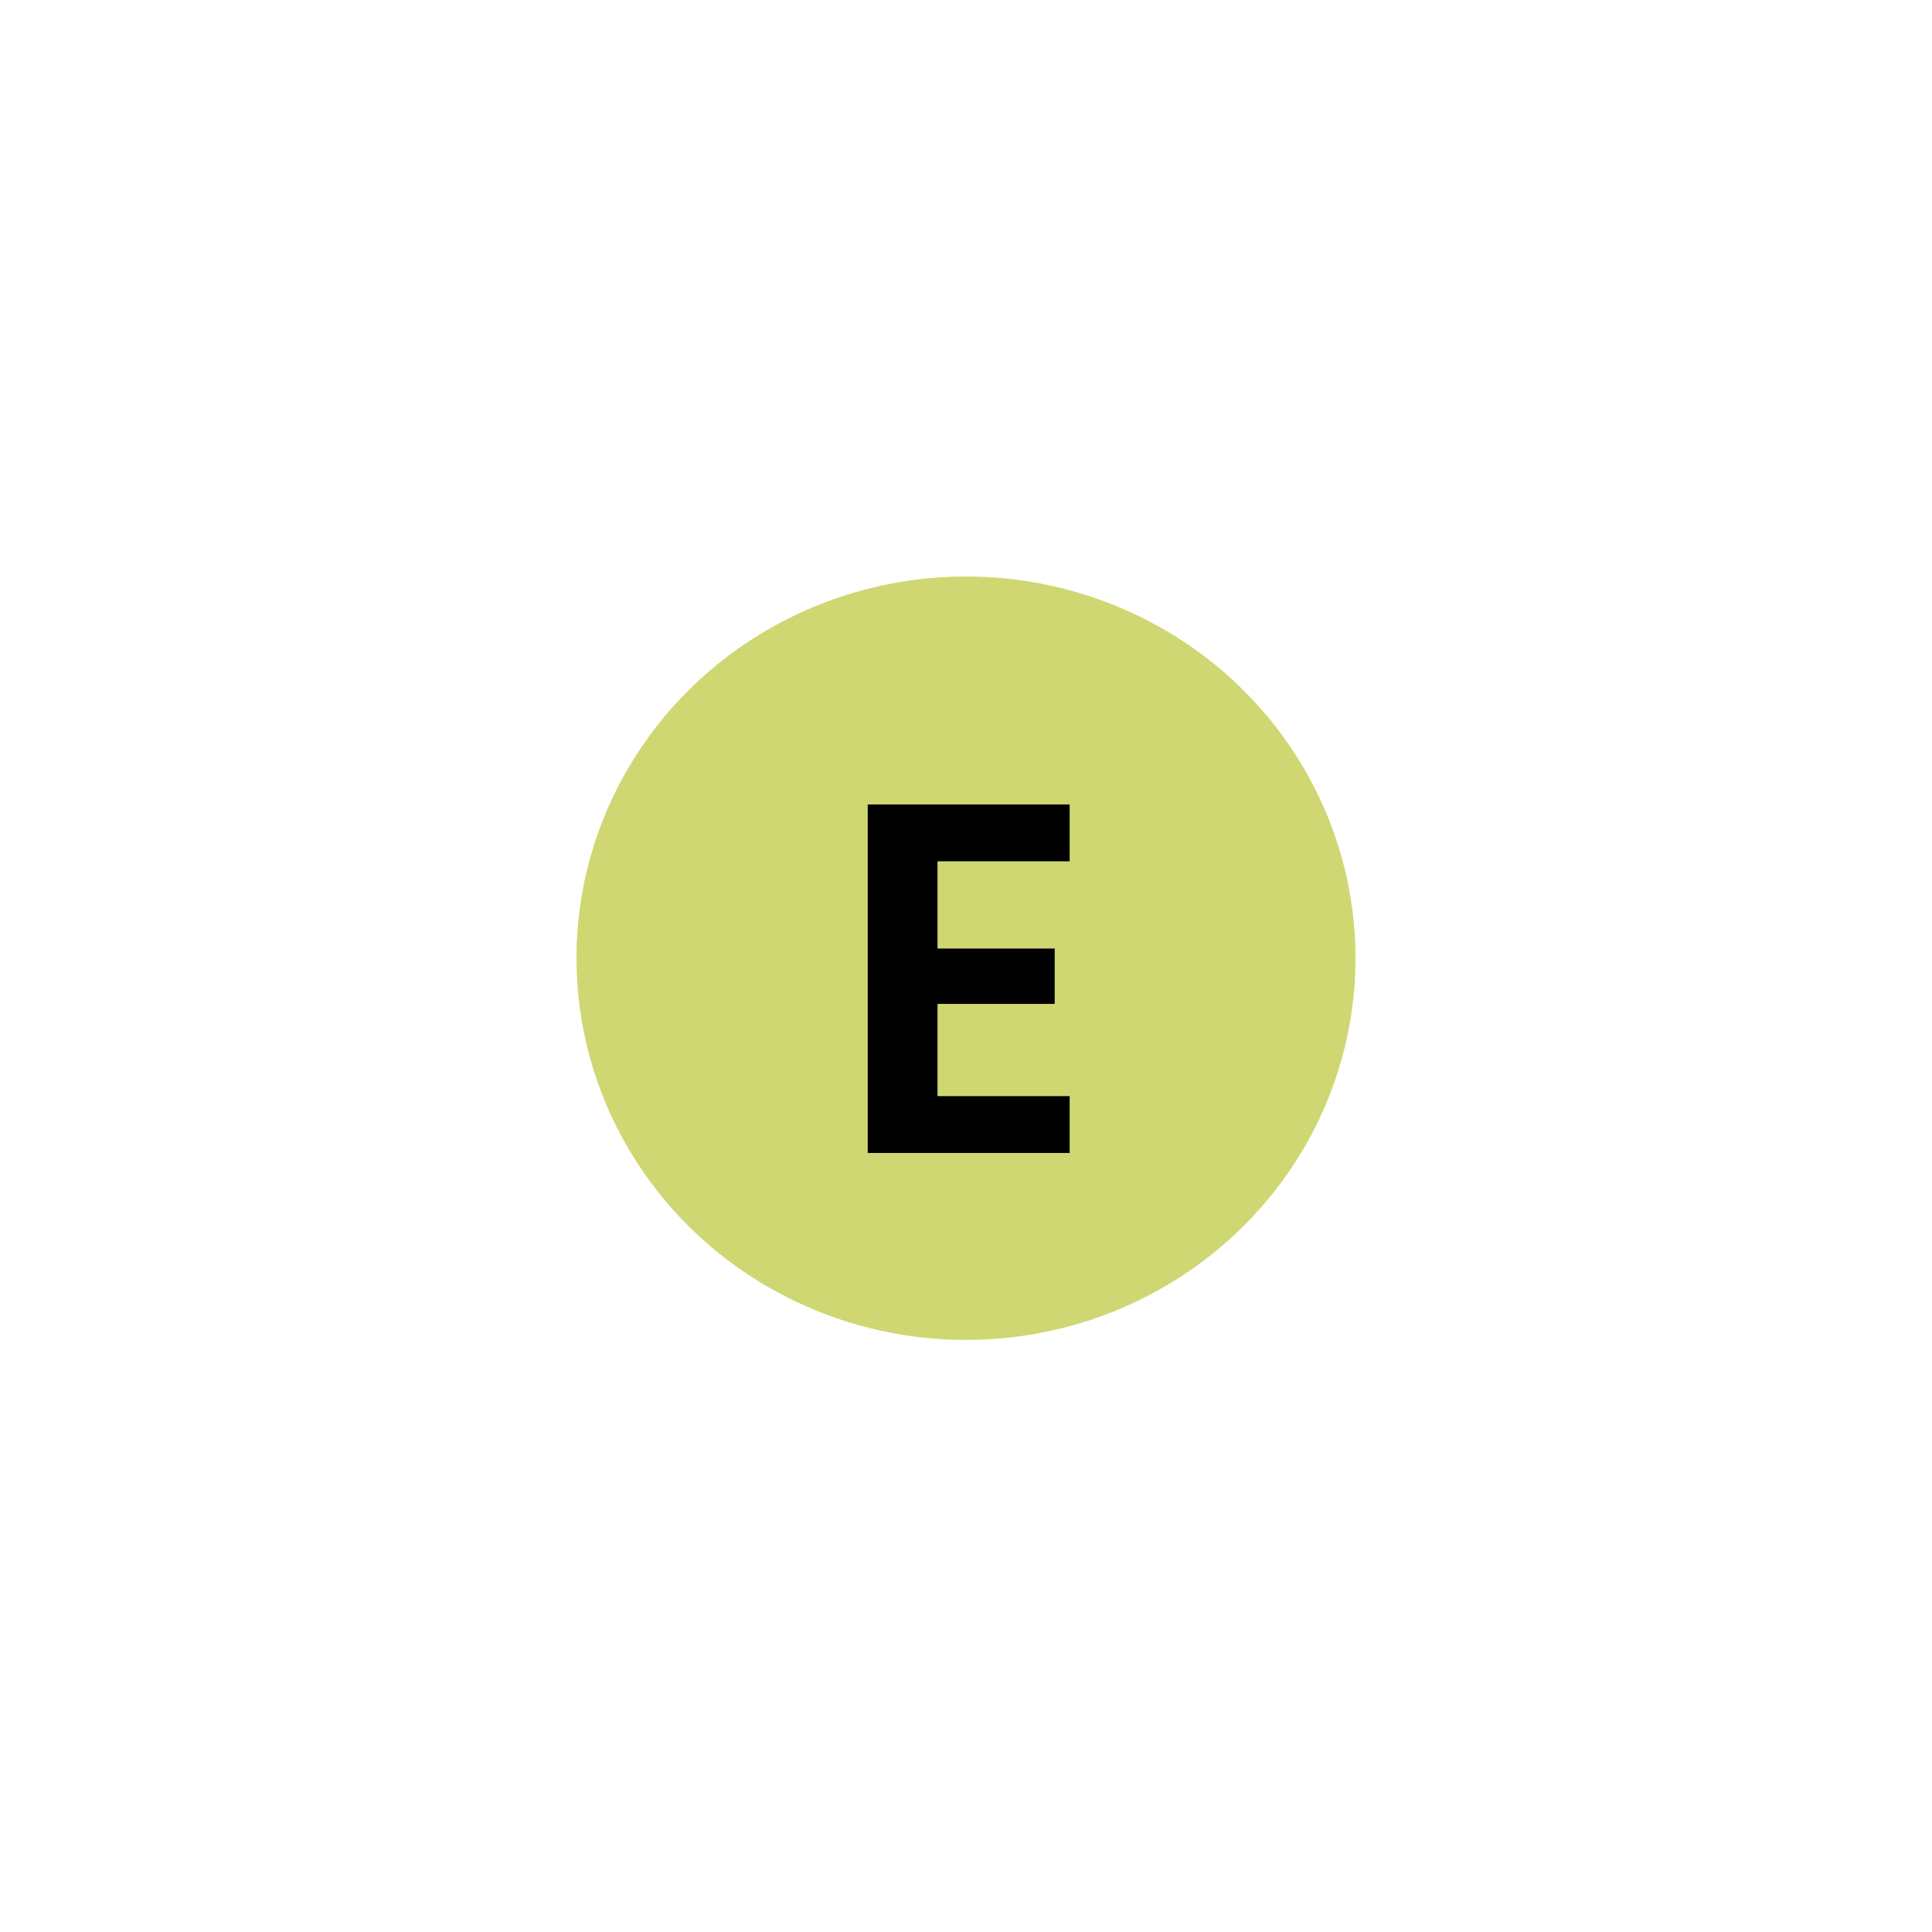 <?xml version="1.0" encoding="UTF-8"?> <svg xmlns="http://www.w3.org/2000/svg" width="124" height="124" viewBox="0 0 124 124" fill="none"><g filter="url(#filter0_d_520_87)"><rect x="7" y="7" width="110" height="110" rx="20" fill="white"></rect></g><ellipse cx="62" cy="61.5" rx="25" ry="24.5" fill="#CFD772"></ellipse><path d="M60.172 55.28V60.88H67.692V64.432H60.172V70.352H68.652V74H55.692V51.632H68.652V55.28H60.172Z" fill="black"></path><defs><filter id="filter0_d_520_87" x="0" y="0" width="124" height="124" filterUnits="userSpaceOnUse" color-interpolation-filters="sRGB"><feFlood flood-opacity="0" result="BackgroundImageFix"></feFlood><feColorMatrix in="SourceAlpha" type="matrix" values="0 0 0 0 0 0 0 0 0 0 0 0 0 0 0 0 0 0 127 0" result="hardAlpha"></feColorMatrix><feMorphology radius="2" operator="dilate" in="SourceAlpha" result="effect1_dropShadow_520_87"></feMorphology><feOffset></feOffset><feGaussianBlur stdDeviation="2.5"></feGaussianBlur><feComposite in2="hardAlpha" operator="out"></feComposite><feColorMatrix type="matrix" values="0 0 0 0 0 0 0 0 0 0 0 0 0 0 0 0 0 0 0.1 0"></feColorMatrix><feBlend mode="normal" in2="BackgroundImageFix" result="effect1_dropShadow_520_87"></feBlend><feBlend mode="normal" in="SourceGraphic" in2="effect1_dropShadow_520_87" result="shape"></feBlend></filter></defs></svg> 